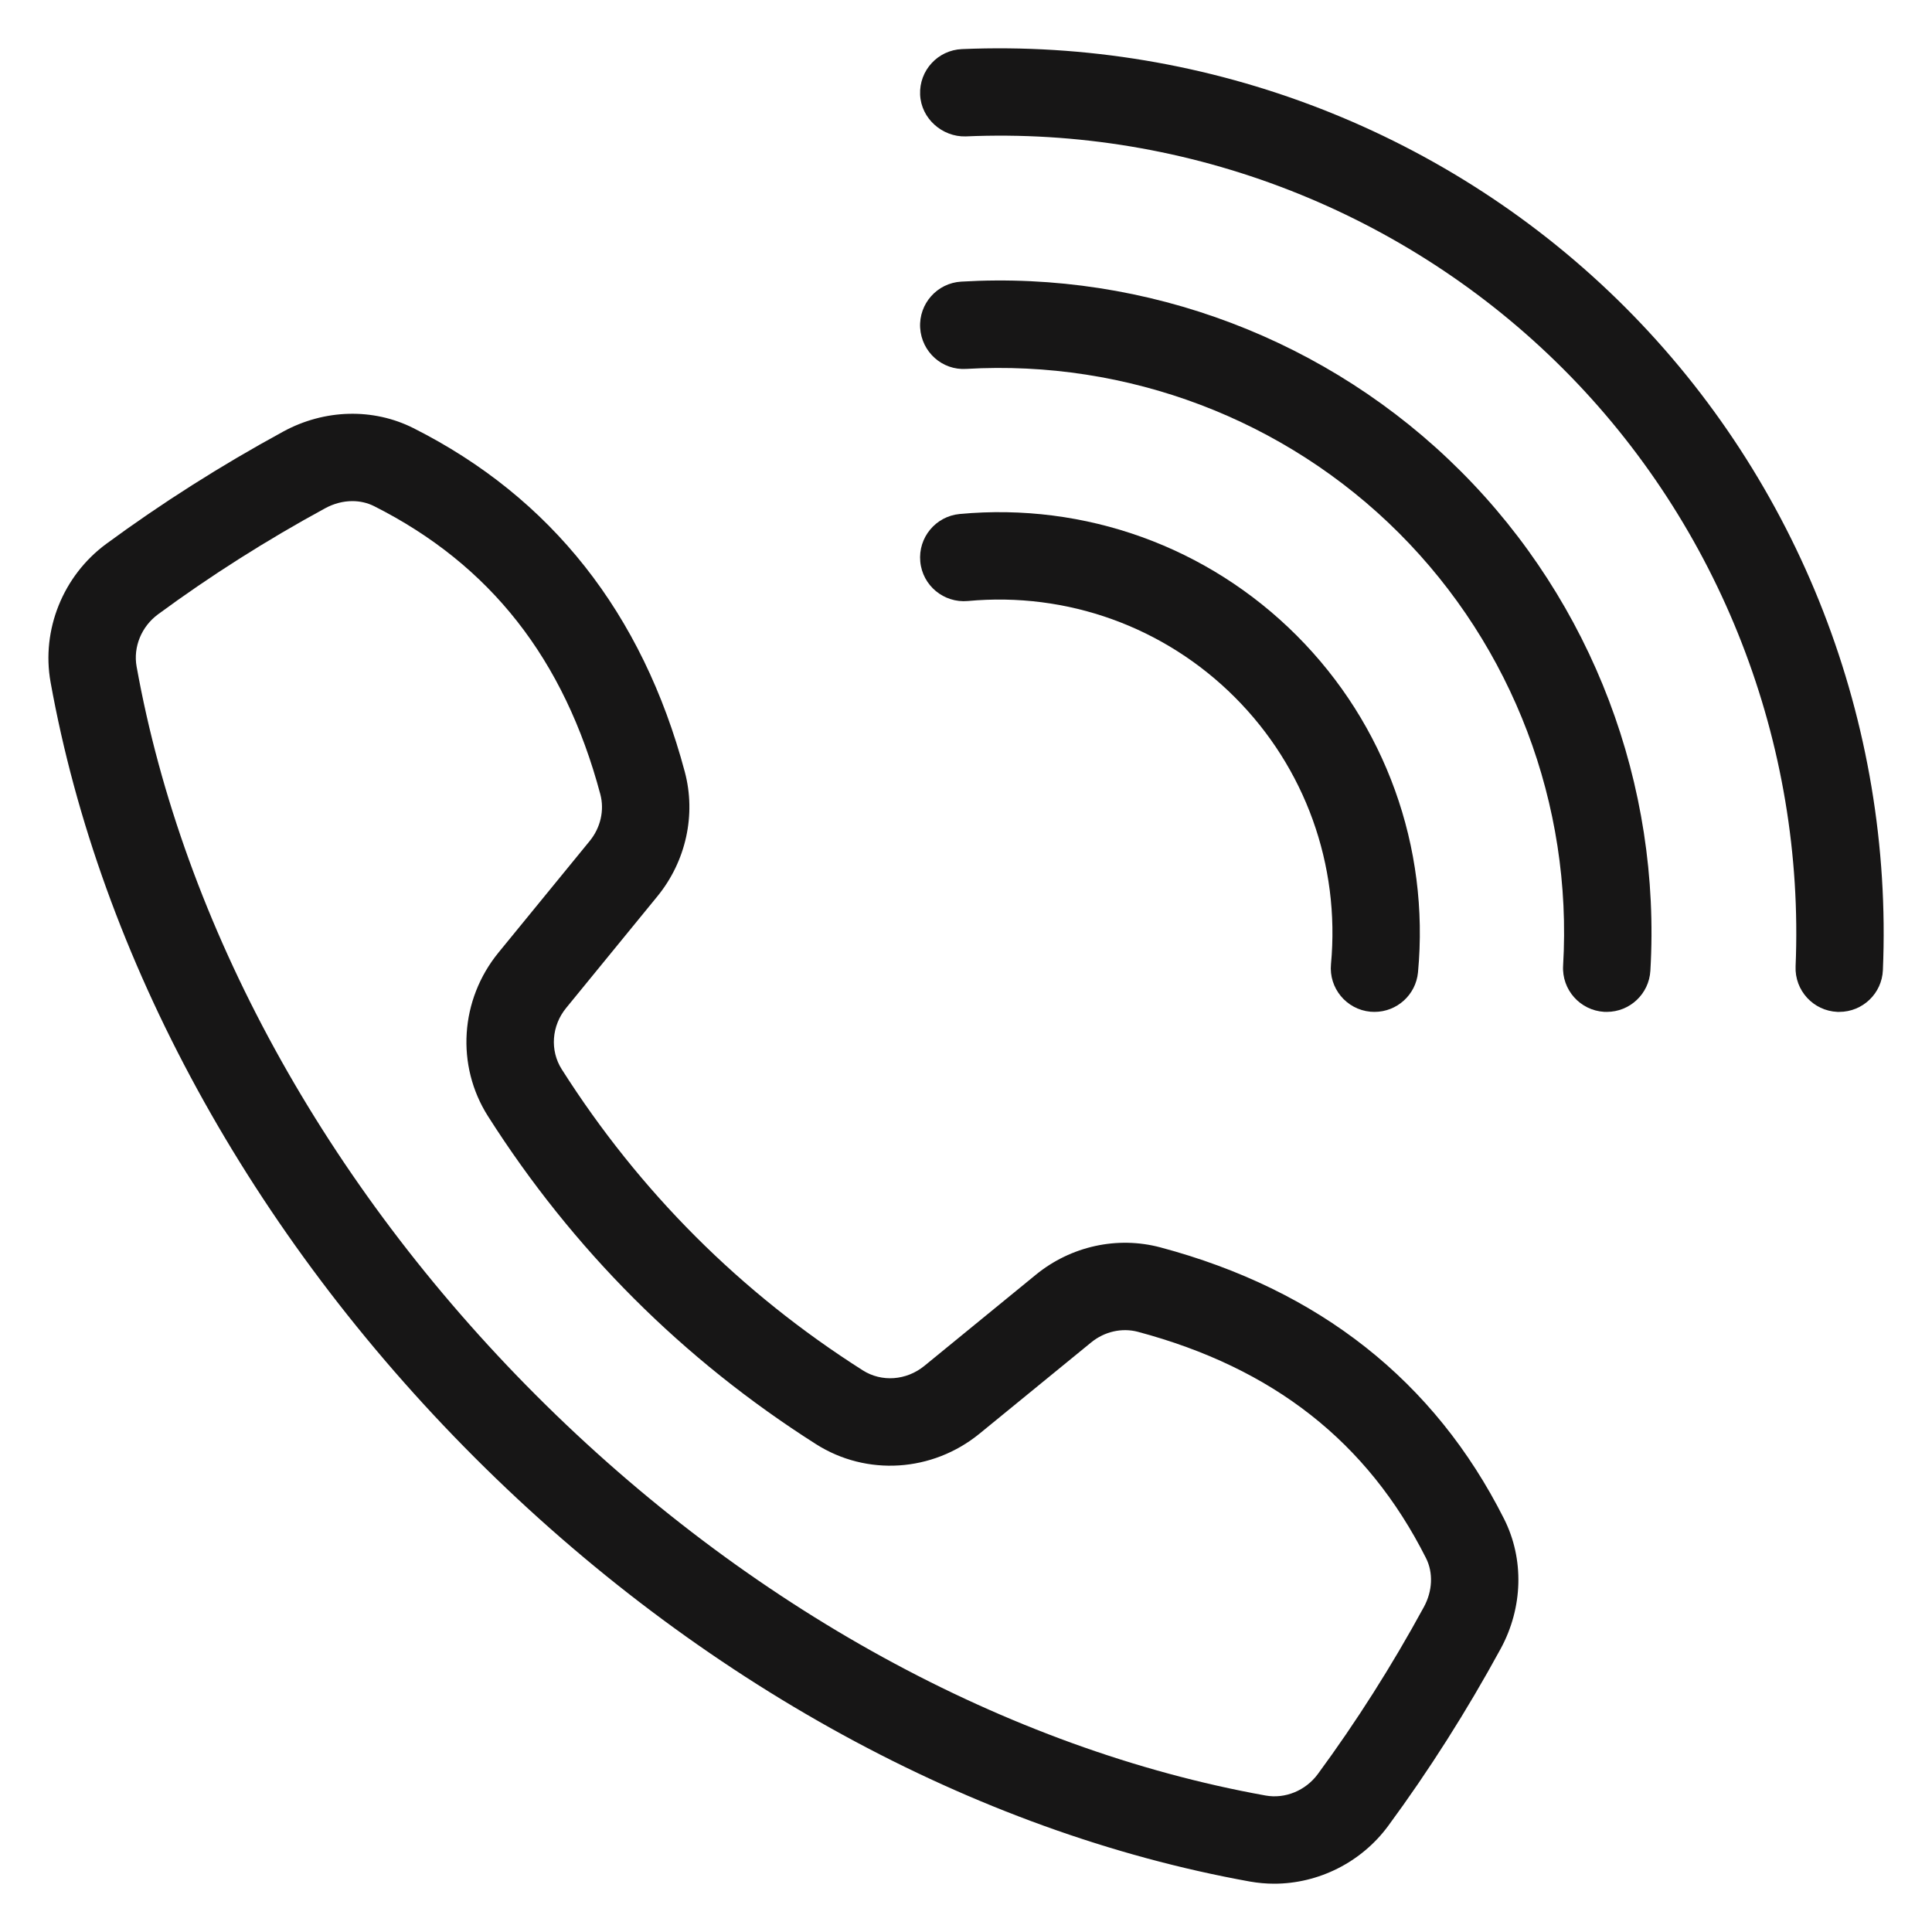 <svg width="48" height="48" viewBox="0 0 48 48" fill="none" xmlns="http://www.w3.org/2000/svg">
<path d="M31.657 46.8C31.457 46.8 31.257 46.782 31.057 46.747C24.194 45.511 17.352 41.77 11.793 36.211C6.233 30.651 2.492 23.809 1.256 16.946C1.024 15.65 1.566 14.303 2.639 13.513C4.013 12.502 5.494 11.562 7.039 10.721C8.063 10.164 9.271 10.133 10.272 10.637C13.693 12.361 15.961 15.234 17.013 19.174C17.298 20.24 17.044 21.397 16.334 22.267L14.067 25.041C13.703 25.485 13.659 26.099 13.957 26.567C15.886 29.602 18.401 32.118 21.436 34.046C21.904 34.344 22.517 34.299 22.963 33.937L25.736 31.67C26.606 30.959 27.761 30.706 28.83 30.991C32.769 32.042 35.642 34.31 37.366 37.732C37.871 38.731 37.84 39.94 37.283 40.964C36.441 42.509 35.501 43.99 34.489 45.364C33.822 46.271 32.754 46.8 31.657 46.8ZM8.755 12.45C8.528 12.45 8.294 12.51 8.078 12.628C6.618 13.422 5.222 14.309 3.927 15.262C3.515 15.565 3.306 16.075 3.394 16.561C4.551 22.993 8.079 29.426 13.328 34.675C18.577 39.924 25.01 43.452 31.442 44.609C31.929 44.697 32.438 44.487 32.741 44.076C33.694 42.781 34.581 41.385 35.376 39.925C35.592 39.528 35.612 39.073 35.428 38.709C33.973 35.824 31.632 33.986 28.269 33.088C27.875 32.984 27.441 33.081 27.11 33.352L24.337 35.618C23.165 36.575 21.53 36.68 20.271 35.878C16.966 33.778 14.225 31.037 12.124 27.732C11.323 26.472 11.428 24.838 12.385 23.666L14.652 20.893C14.922 20.562 15.02 20.129 14.915 19.734C14.018 16.371 12.179 14.03 9.294 12.575C9.128 12.492 8.944 12.45 8.755 12.45Z" fill="#171616"/>
<path d="M45.697 25.14C45.681 25.14 45.665 25.14 45.65 25.14C45.051 25.114 44.586 24.608 44.611 24.009C44.843 18.477 42.738 13.066 38.836 9.164C34.934 5.262 29.535 3.146 23.99 3.389C23.413 3.404 22.885 2.949 22.86 2.35C22.835 1.751 23.3 1.245 23.899 1.22C30.038 0.959 36.041 3.298 40.371 7.628C44.702 11.959 47.038 17.963 46.78 24.101C46.756 24.684 46.275 25.14 45.697 25.14Z" fill="#171616"/>
<path d="M39.92 25.14C39.899 25.14 39.877 25.14 39.855 25.139C39.257 25.103 38.8 24.59 38.835 23.991C39.071 19.988 37.585 16.071 34.757 13.243C31.929 10.415 28.009 8.933 24.009 9.165C23.407 9.205 22.897 8.743 22.861 8.144C22.826 7.546 23.283 7.032 23.881 6.997C28.497 6.722 33.027 8.442 36.292 11.708C39.558 14.974 41.275 19.497 41.003 24.118C40.969 24.696 40.491 25.14 39.92 25.14Z" fill="#171616"/>
<path d="M34.15 25.14C34.116 25.14 34.082 25.139 34.048 25.136C33.451 25.08 33.012 24.551 33.068 23.954C33.298 21.489 32.427 19.071 30.678 17.322C28.929 15.573 26.513 14.702 24.046 14.932C23.449 14.986 22.919 14.549 22.864 13.952C22.808 13.355 23.247 12.826 23.844 12.77C26.958 12.48 30.006 13.58 32.213 15.787C34.42 17.994 35.52 21.045 35.23 24.156C35.177 24.718 34.704 25.14 34.15 25.14Z" fill="#171616"/>
</svg>
